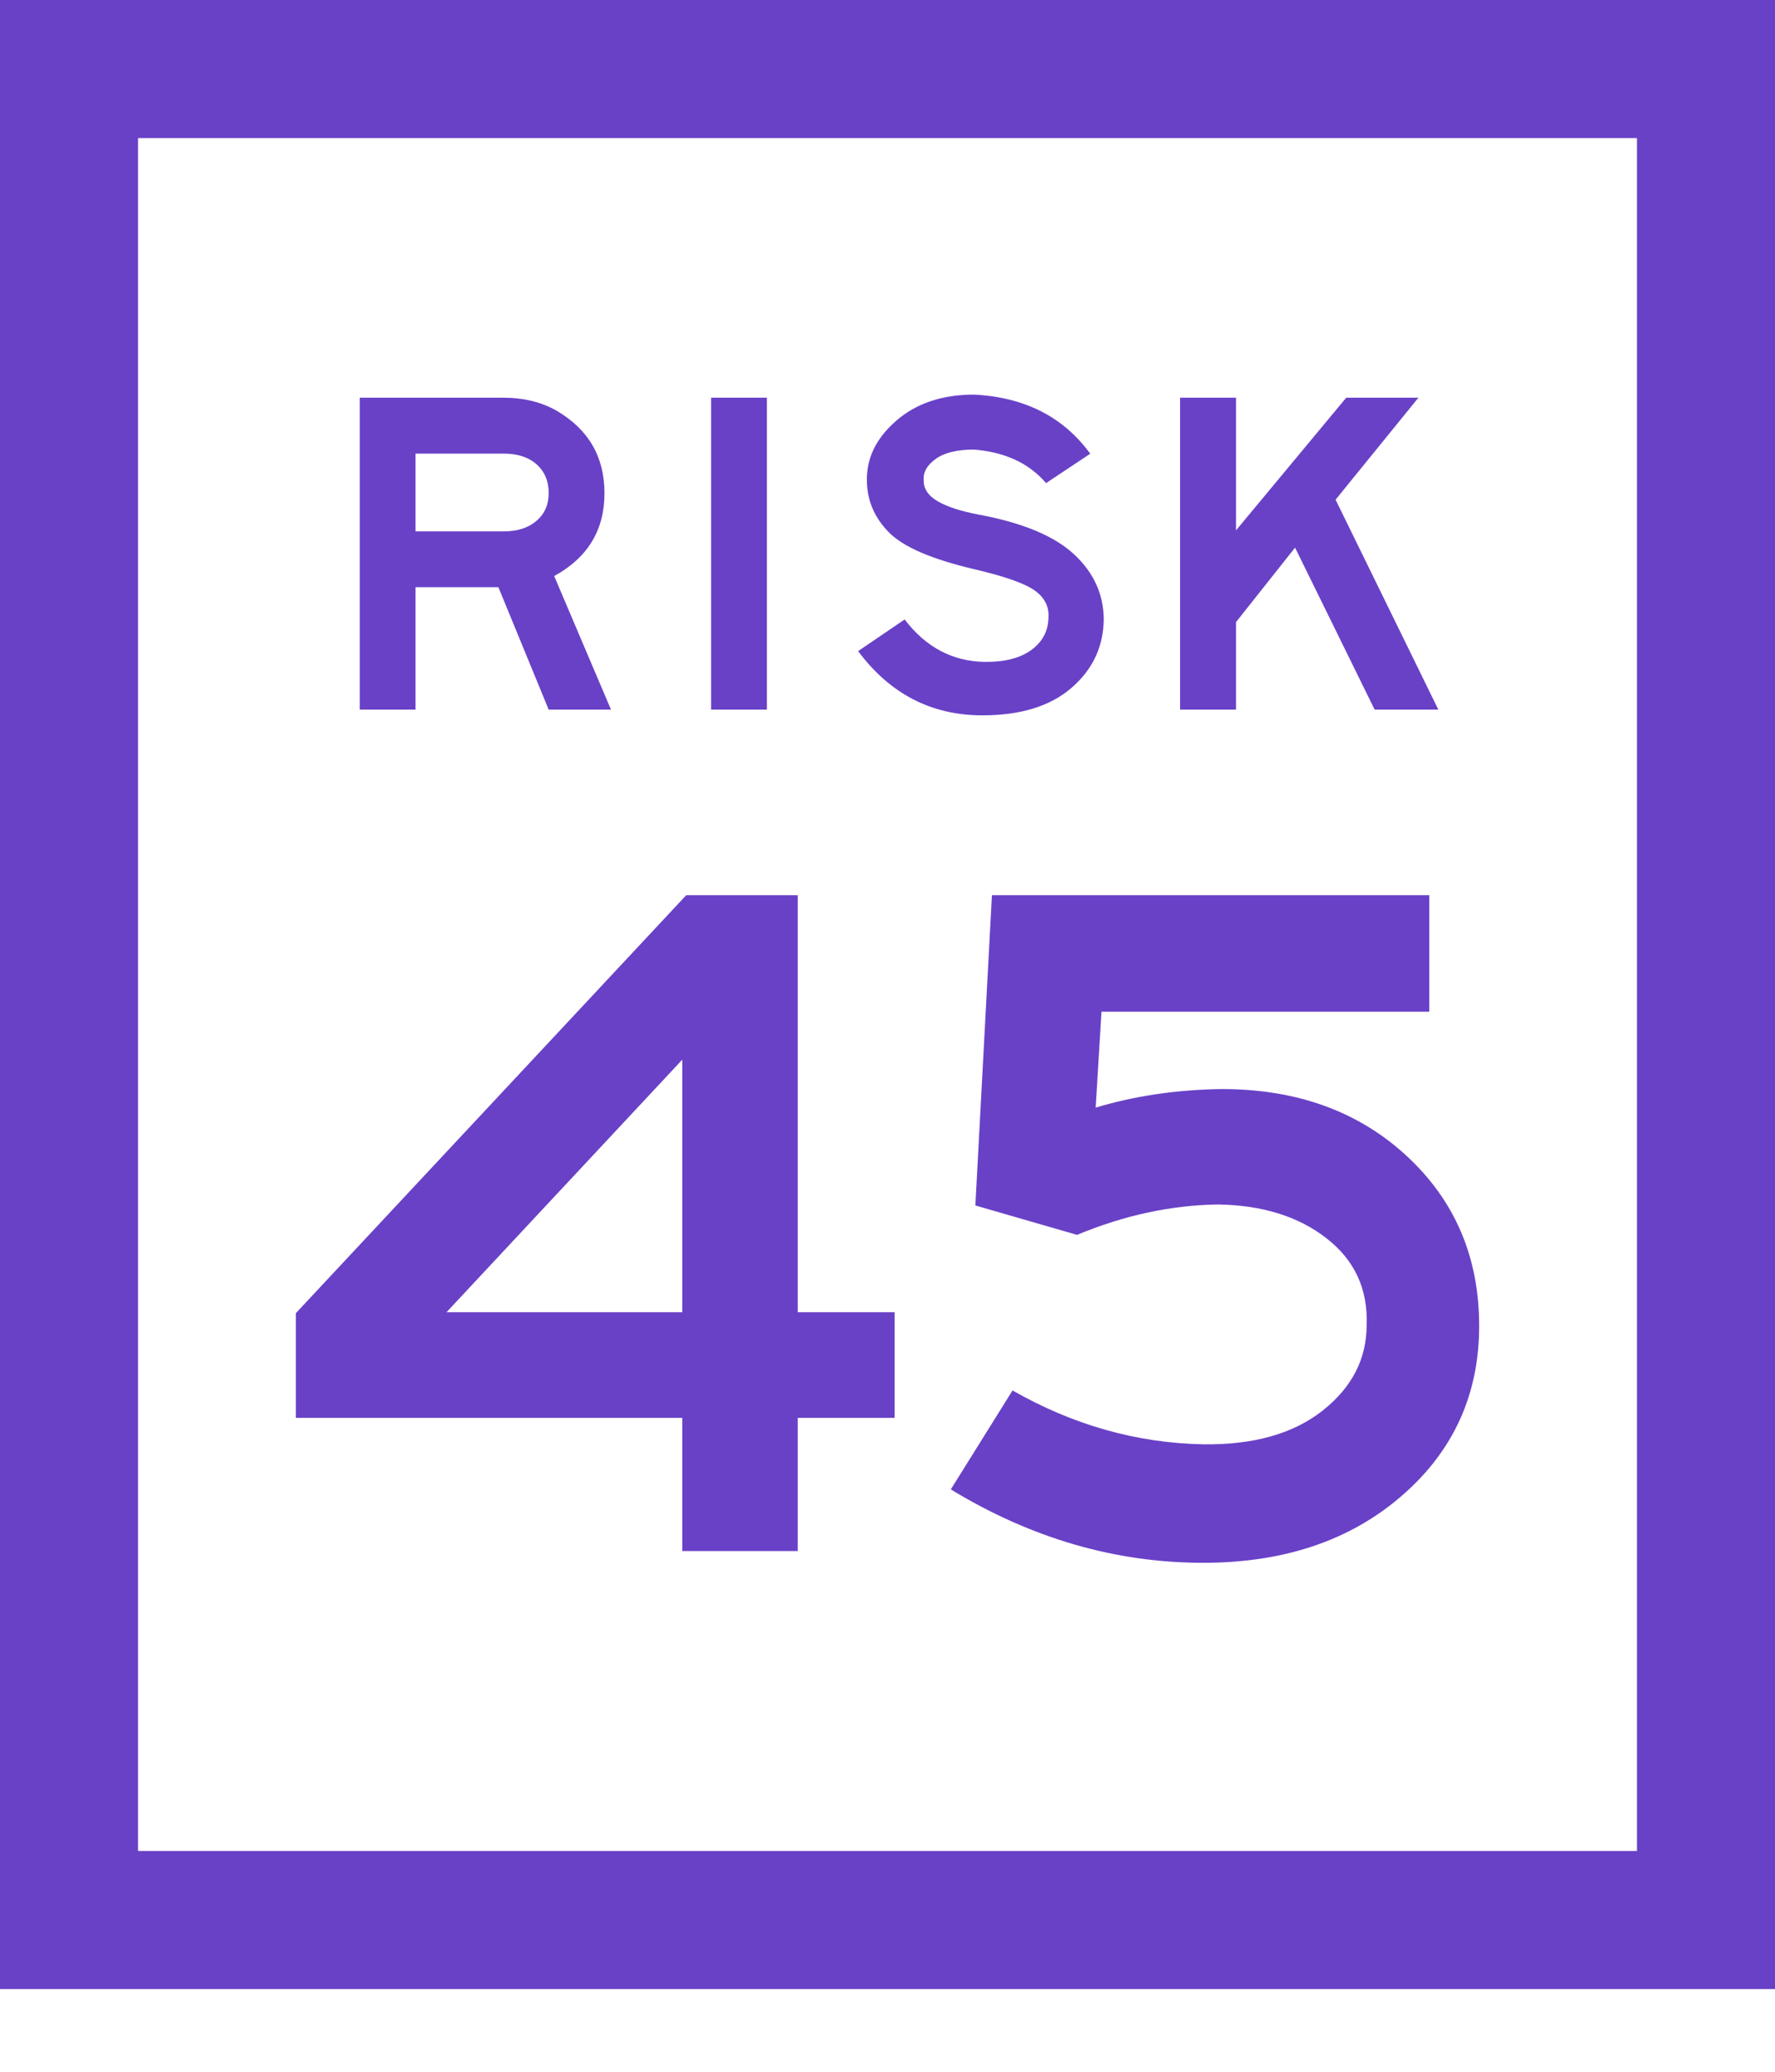 <svg width="18" height="21" viewBox="0 0 18 21" fill="none" xmlns="http://www.w3.org/2000/svg">
<path fill-rule="evenodd" clip-rule="evenodd" d="M16.6 1.4H1.4V18.762H16.6V1.4ZM0 0V20.162H18V0H0Z" fill="#6941C7"/>
<path fill-rule="evenodd" clip-rule="evenodd" d="M6.196 7.193H5.564L5.054 5.952H4.214V7.193H3.648V4.031H5.101C5.309 4.031 5.49 4.075 5.644 4.163C5.968 4.352 6.13 4.631 6.13 4.999C6.13 5.373 5.96 5.653 5.62 5.839L6.196 7.193ZM5.564 4.999C5.564 4.876 5.523 4.779 5.441 4.706C5.359 4.634 5.249 4.598 5.111 4.598H4.214V5.386H5.111C5.249 5.386 5.359 5.35 5.441 5.279C5.523 5.209 5.564 5.115 5.564 4.999Z" fill="#6941C7"/>
<path fill-rule="evenodd" clip-rule="evenodd" d="M7.211 4.031H7.777V7.193H7.211V4.031Z" fill="#6941C7"/>
<path fill-rule="evenodd" clip-rule="evenodd" d="M11.193 6.274C11.19 6.555 11.081 6.787 10.865 6.973C10.65 7.159 10.348 7.251 9.962 7.251C9.446 7.251 9.026 7.034 8.702 6.6L9.174 6.279C9.387 6.559 9.656 6.702 9.98 6.709C10.182 6.712 10.34 6.673 10.455 6.591C10.569 6.509 10.629 6.4 10.632 6.265C10.641 6.152 10.595 6.059 10.495 5.987C10.394 5.914 10.19 5.842 9.881 5.77C9.45 5.669 9.162 5.545 9.015 5.397C8.869 5.249 8.794 5.076 8.791 4.878C8.785 4.648 8.883 4.444 9.086 4.267C9.289 4.089 9.553 4 9.877 4C10.389 4.025 10.783 4.225 11.056 4.599L10.608 4.897C10.435 4.695 10.191 4.582 9.877 4.557C9.707 4.557 9.578 4.588 9.49 4.651C9.402 4.714 9.361 4.785 9.367 4.864C9.364 4.952 9.411 5.024 9.509 5.081C9.606 5.137 9.746 5.183 9.929 5.217C10.369 5.299 10.689 5.432 10.889 5.616C11.089 5.8 11.19 6.02 11.193 6.274Z" fill="#6941C7"/>
<path fill-rule="evenodd" clip-rule="evenodd" d="M14.586 7.193H13.94L13.133 5.551L12.534 6.306V7.193H11.967V4.031H12.534V5.376L13.652 4.031H14.384L13.544 5.065L14.586 7.193Z" fill="#6941C7"/>
<path fill-rule="evenodd" clip-rule="evenodd" d="M9.072 14.372H8.09V15.722H6.919V14.372H3V13.311L6.959 9.074H8.09V13.301H9.072V14.372ZM6.919 13.301V10.741L4.528 13.301H6.919ZM15 13.44C15 14.134 14.739 14.708 14.216 15.161C13.694 15.614 13.022 15.841 12.202 15.841C11.309 15.841 10.456 15.592 9.642 15.097L10.268 14.094C10.883 14.445 11.527 14.627 12.202 14.64C12.711 14.647 13.115 14.533 13.413 14.298C13.71 14.063 13.859 13.774 13.859 13.43C13.872 13.066 13.737 12.773 13.452 12.552C13.168 12.33 12.801 12.216 12.351 12.209C11.875 12.216 11.399 12.319 10.922 12.517L9.891 12.219L10.059 9.074H14.494V10.255H11.17L11.111 11.227C11.508 11.108 11.934 11.045 12.391 11.039C13.151 11.039 13.776 11.265 14.266 11.718C14.755 12.171 15 12.745 15 13.44Z" fill="#6941C7"/>
</svg>
